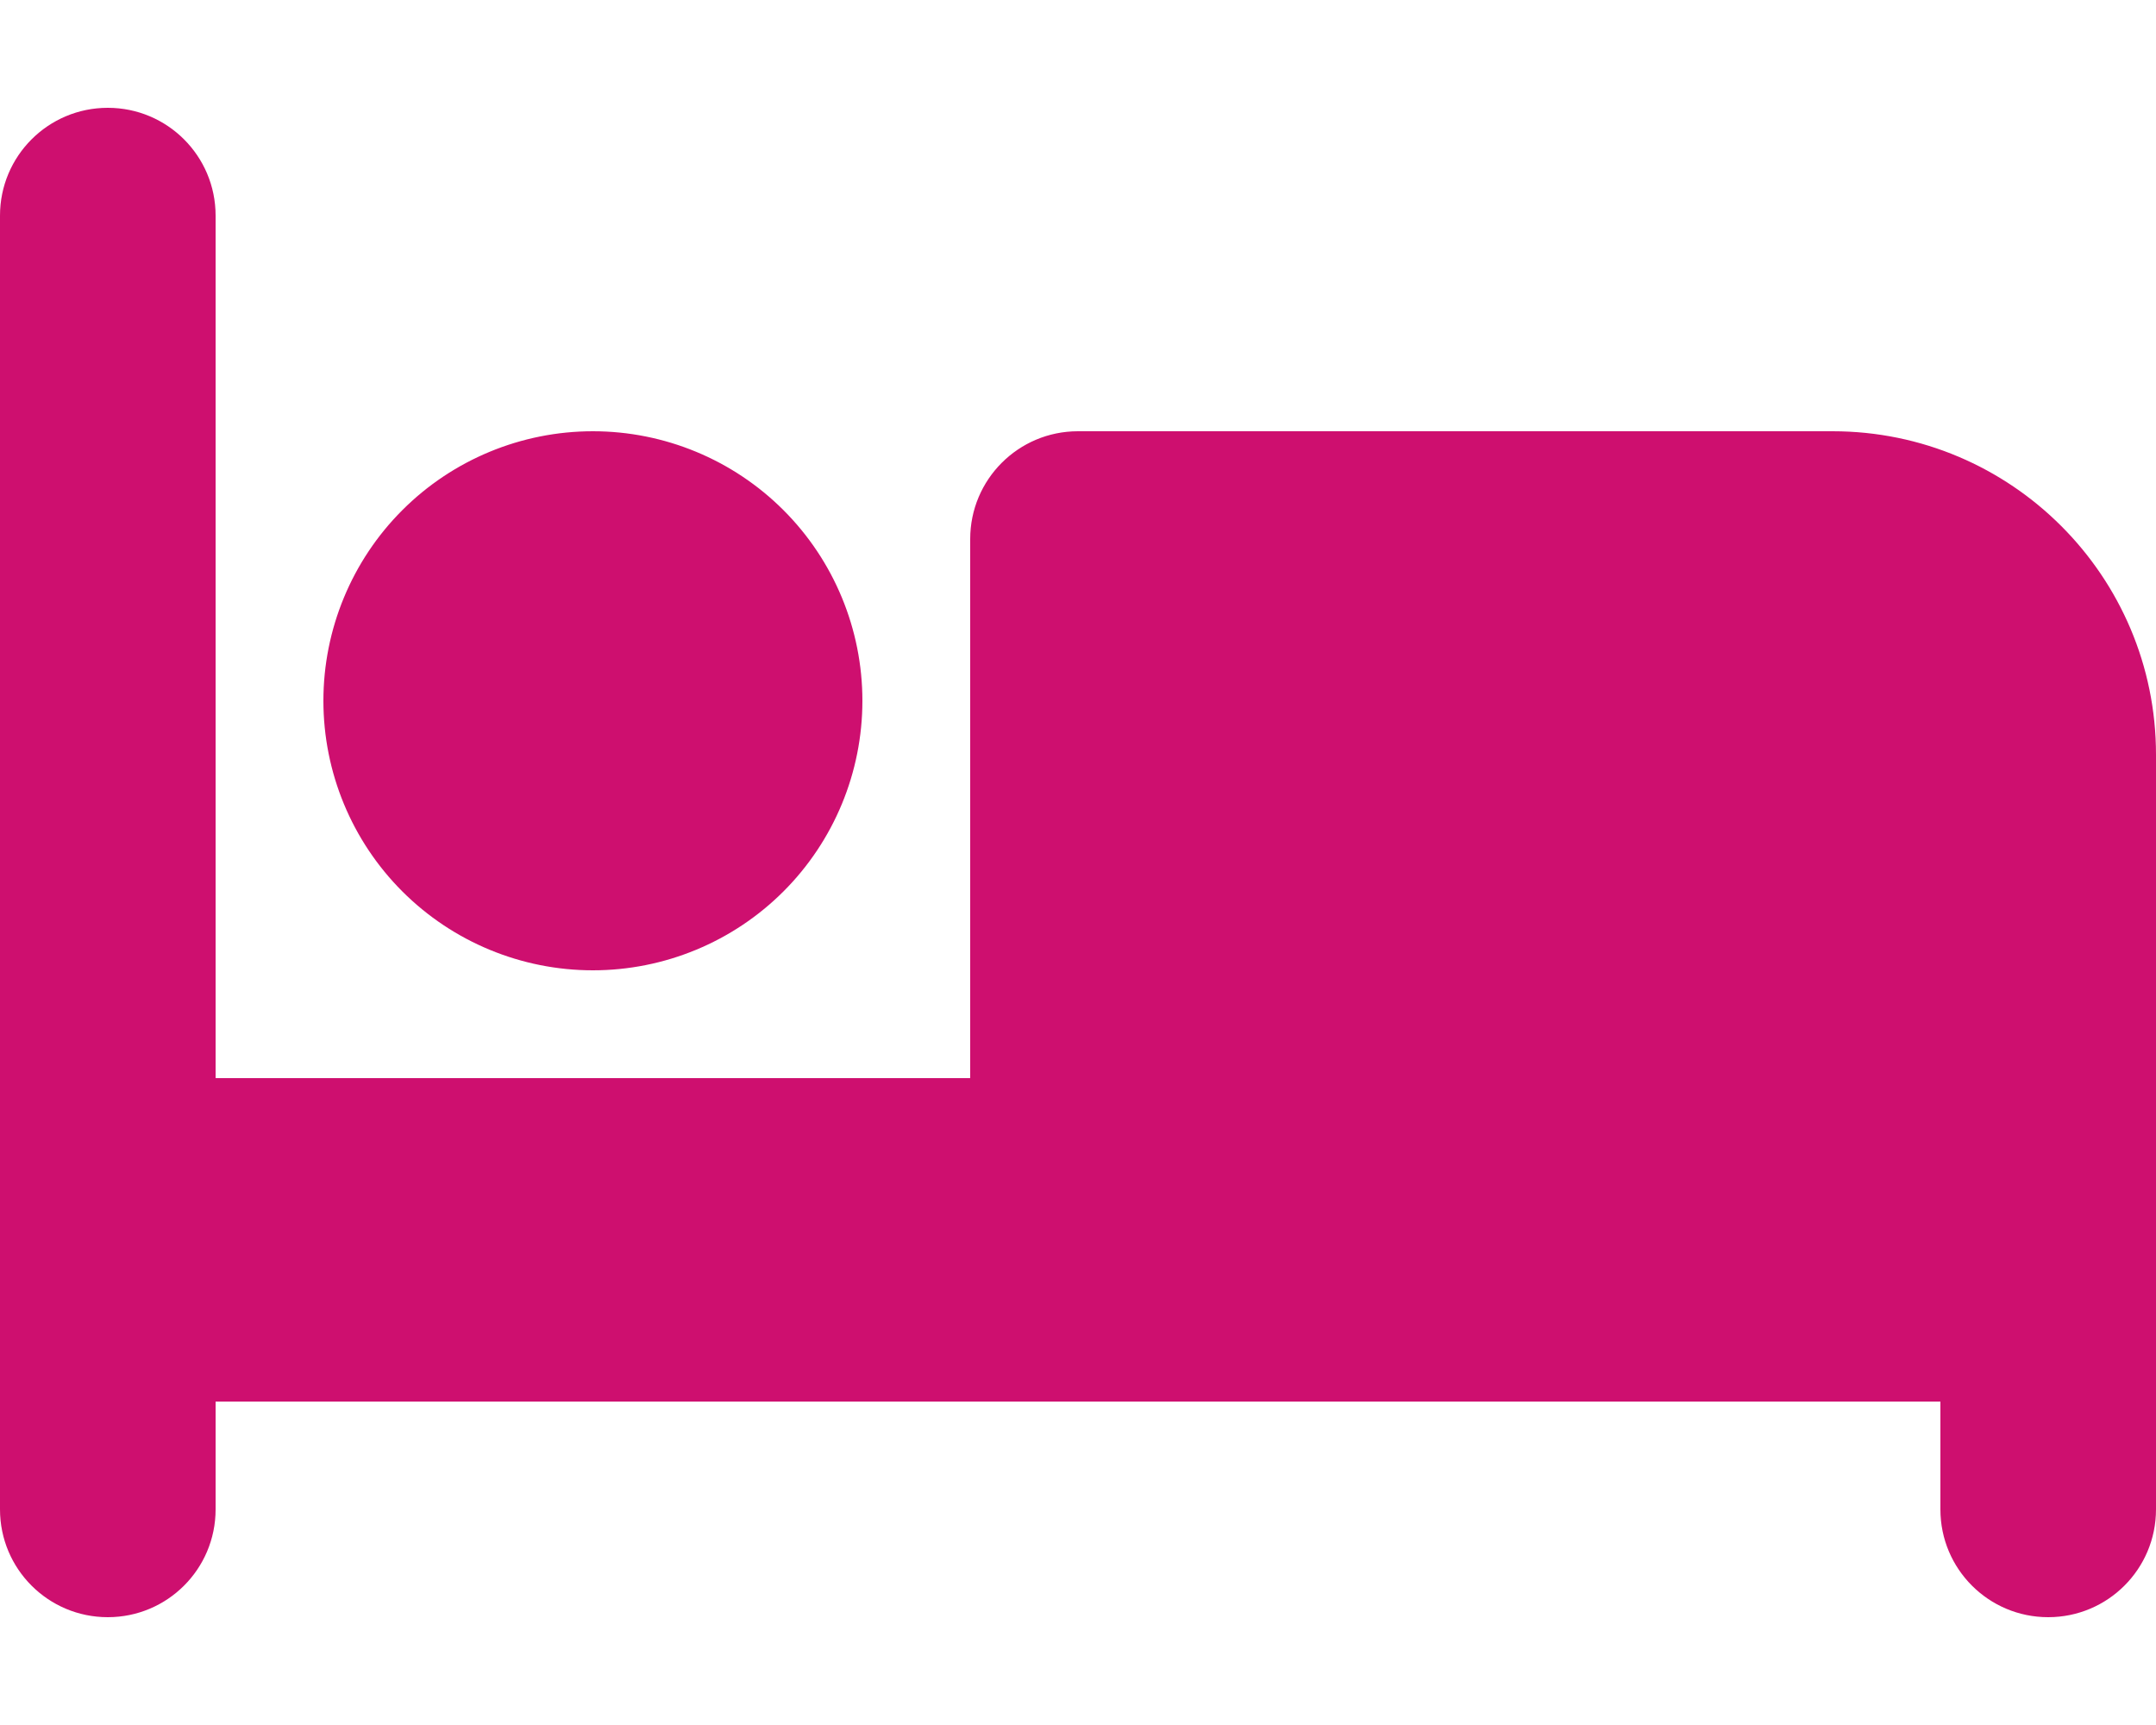 <?xml version="1.0" encoding="UTF-8"?> <svg xmlns="http://www.w3.org/2000/svg" width="25" height="20" viewBox="0 0 25 20" fill="none"><path d="M1.25 1.25C1.941 1.25 2.5 1.809 2.5 2.5V12.5H11.25V6.25C11.25 5.559 11.809 5 12.5 5H21.25C23.32 5 25 6.68 25 8.75V17.5C25 18.191 24.441 18.75 23.75 18.75C23.059 18.75 22.5 18.191 22.5 17.5V16.25H13.75H12.5H2.5V17.5C2.5 18.191 1.941 18.75 1.25 18.75C0.559 18.75 0 18.191 0 17.5V2.5C0 1.809 0.559 1.25 1.25 1.25ZM6.875 5C7.704 5 8.499 5.329 9.085 5.915C9.671 6.501 10 7.296 10 8.125C10 8.954 9.671 9.749 9.085 10.335C8.499 10.921 7.704 11.25 6.875 11.25C6.046 11.25 5.251 10.921 4.665 10.335C4.079 9.749 3.75 8.954 3.75 8.125C3.75 7.296 4.079 6.501 4.665 5.915C5.251 5.329 6.046 5 6.875 5Z" fill="#CE0F6F"></path></svg> 